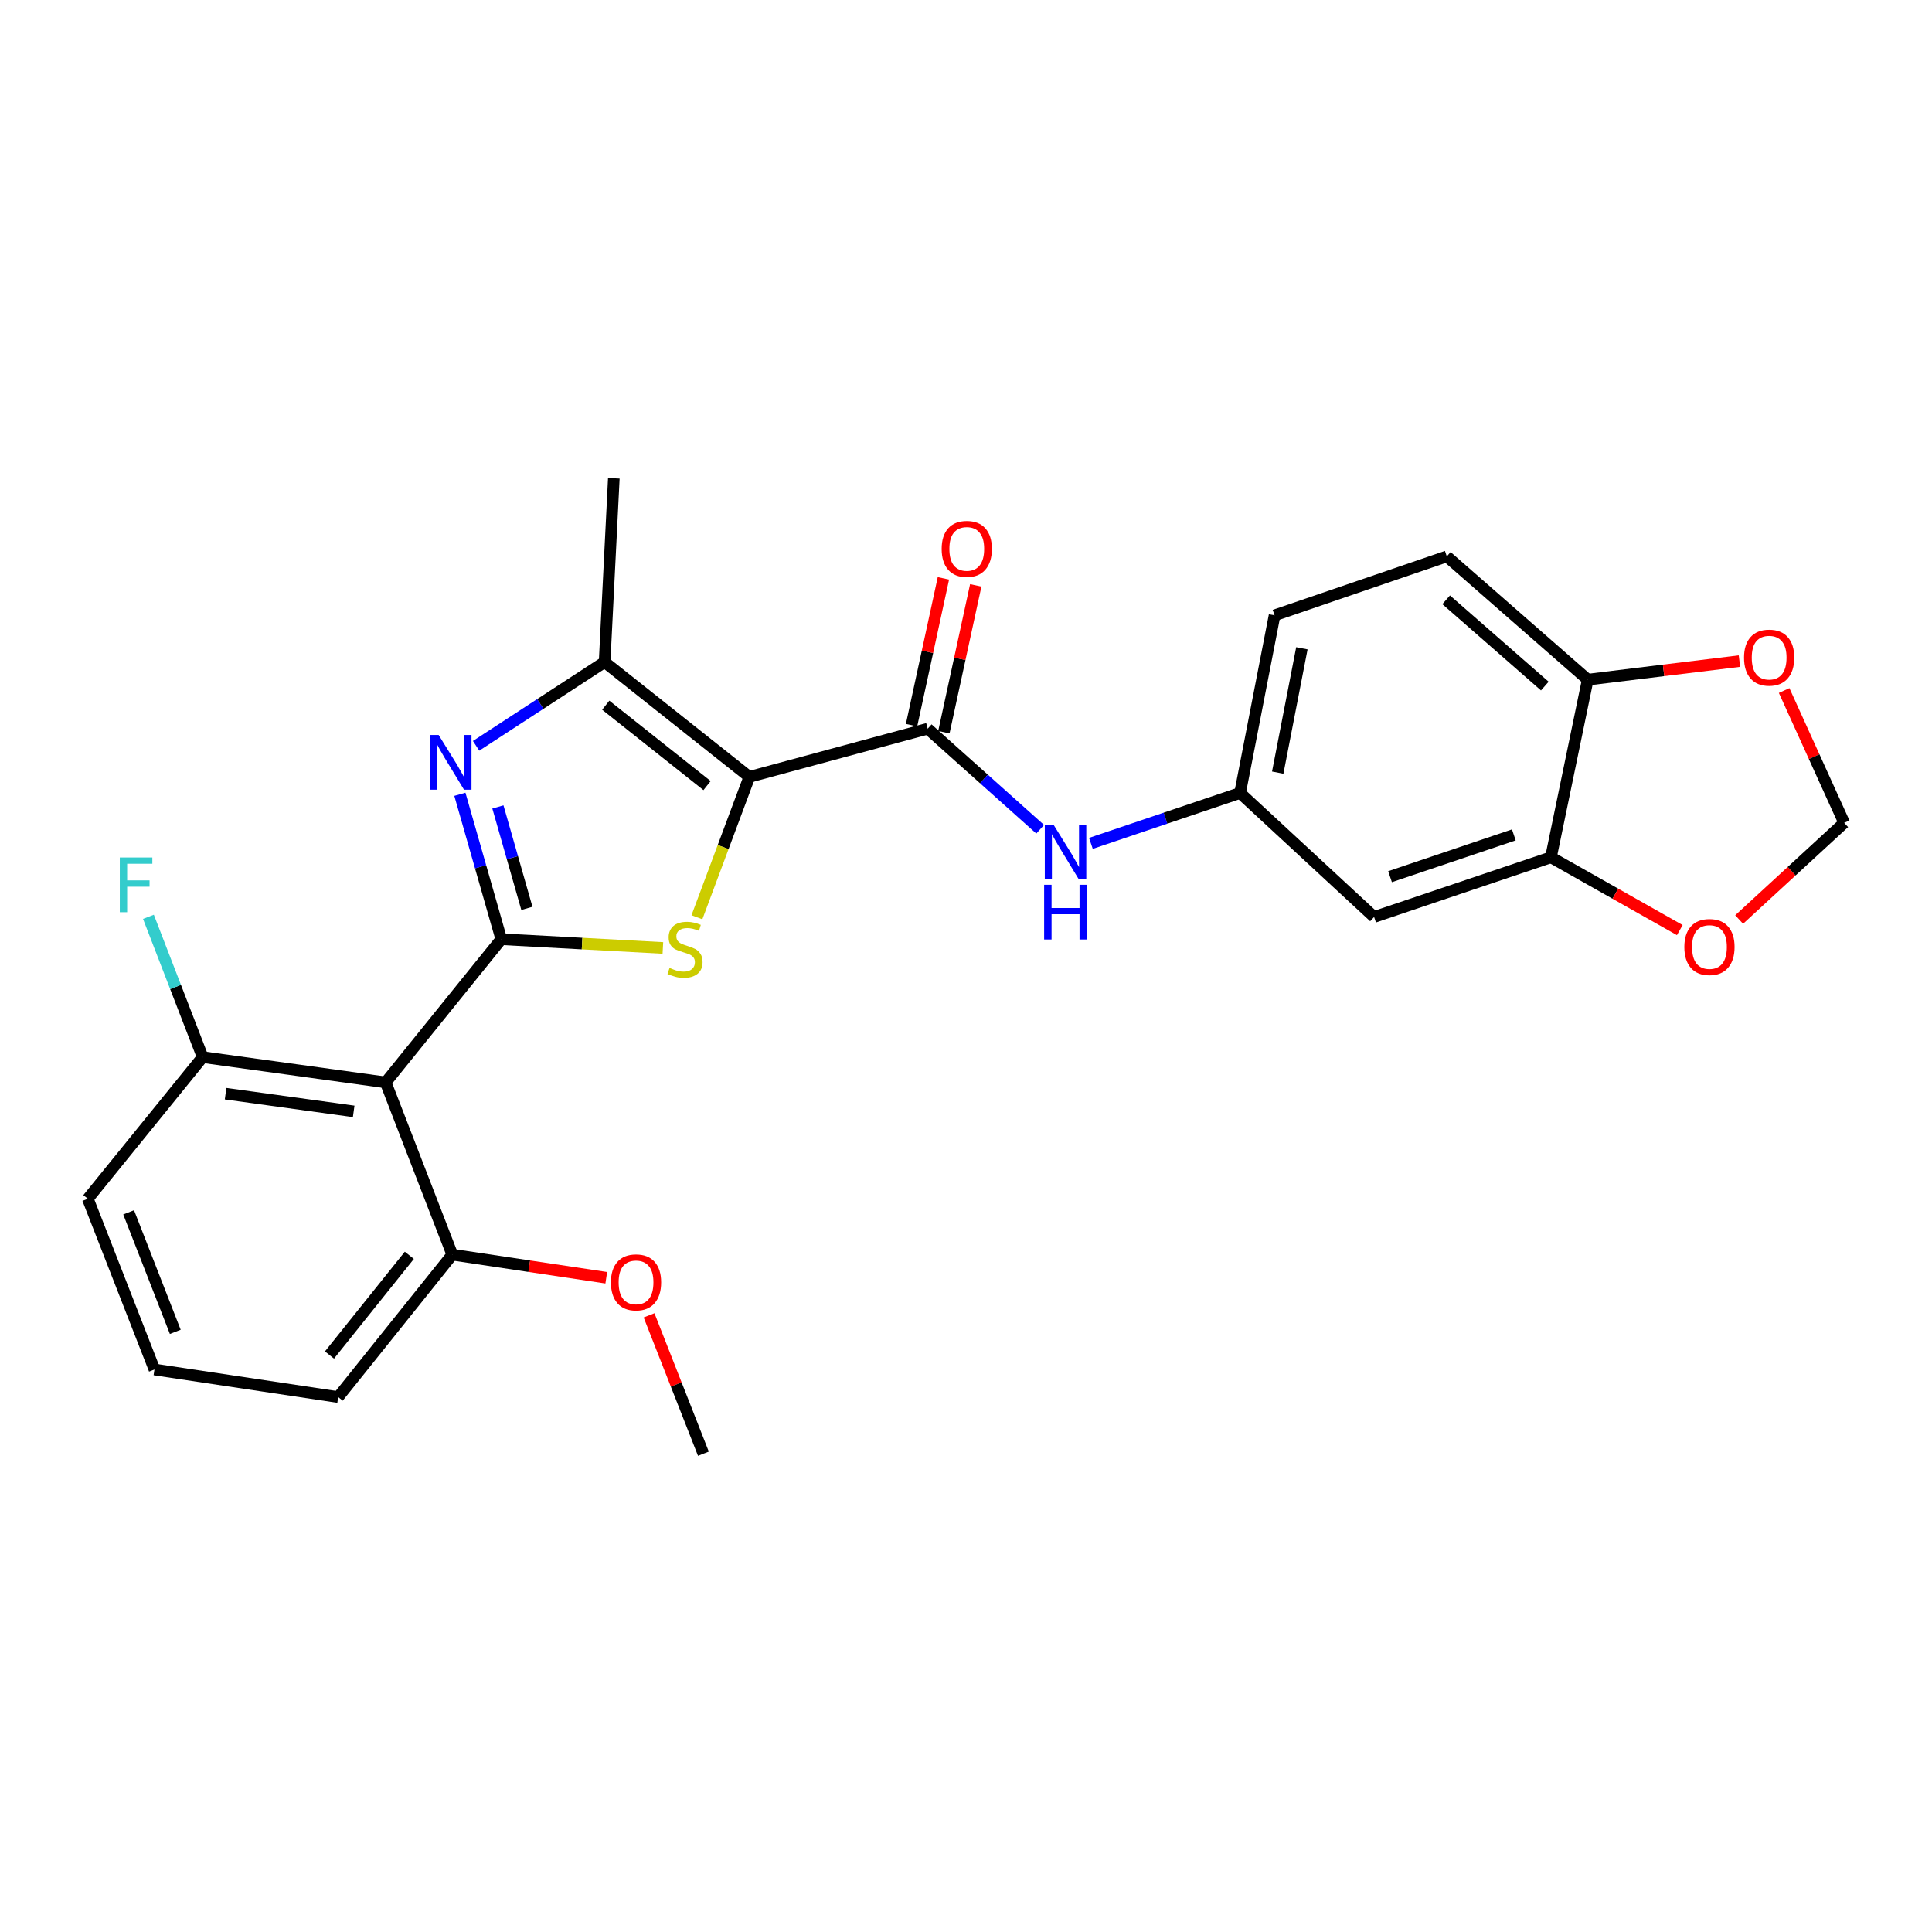 <?xml version='1.0' encoding='iso-8859-1'?>
<svg version='1.1' baseProfile='full'
              xmlns='http://www.w3.org/2000/svg'
                      xmlns:rdkit='http://www.rdkit.org/xml'
                      xmlns:xlink='http://www.w3.org/1999/xlink'
                  xml:space='preserve'
width='1000px' height='1000px' viewBox='0 0 1000 1000'>
<!-- END OF HEADER -->
<rect style='opacity:1.0;fill:#FFFFFF;stroke:none' width='1000' height='1000' x='0' y='0'> </rect>
<path class='bond-1' d='M 387.857,402.12 L 374.292,438.448' style='fill:none;fill-rule:evenodd;stroke:#000000;stroke-width:6px;stroke-linecap:butt;stroke-linejoin:miter;stroke-opacity:1' />
<path class='bond-1' d='M 374.292,438.448 L 360.726,474.776' style='fill:none;fill-rule:evenodd;stroke:#CCCC00;stroke-width:6px;stroke-linecap:butt;stroke-linejoin:miter;stroke-opacity:1' />
<path class='bond-3' d='M 387.857,402.12 L 312.937,342.671' style='fill:none;fill-rule:evenodd;stroke:#000000;stroke-width:6px;stroke-linecap:butt;stroke-linejoin:miter;stroke-opacity:1' />
<path class='bond-3' d='M 365.974,406.619 L 313.529,365.005' style='fill:none;fill-rule:evenodd;stroke:#000000;stroke-width:6px;stroke-linecap:butt;stroke-linejoin:miter;stroke-opacity:1' />
<path class='bond-4' d='M 387.857,402.12 L 480.18,377.163' style='fill:none;fill-rule:evenodd;stroke:#000000;stroke-width:6px;stroke-linecap:butt;stroke-linejoin:miter;stroke-opacity:1' />
<path class='bond-0' d='M 259.464,486.137 L 301.284,488.396' style='fill:none;fill-rule:evenodd;stroke:#000000;stroke-width:6px;stroke-linecap:butt;stroke-linejoin:miter;stroke-opacity:1' />
<path class='bond-0' d='M 301.284,488.396 L 343.104,490.656' style='fill:none;fill-rule:evenodd;stroke:#CCCC00;stroke-width:6px;stroke-linecap:butt;stroke-linejoin:miter;stroke-opacity:1' />
<path class='bond-5' d='M 259.464,486.137 L 199.615,560.239' style='fill:none;fill-rule:evenodd;stroke:#000000;stroke-width:6px;stroke-linecap:butt;stroke-linejoin:miter;stroke-opacity:1' />
<path class='bond-26' d='M 259.464,486.137 L 248.748,448.631' style='fill:none;fill-rule:evenodd;stroke:#000000;stroke-width:6px;stroke-linecap:butt;stroke-linejoin:miter;stroke-opacity:1' />
<path class='bond-26' d='M 248.748,448.631 L 238.033,411.125' style='fill:none;fill-rule:evenodd;stroke:#0000FF;stroke-width:6px;stroke-linecap:butt;stroke-linejoin:miter;stroke-opacity:1' />
<path class='bond-26' d='M 272.717,470.18 L 265.216,443.926' style='fill:none;fill-rule:evenodd;stroke:#000000;stroke-width:6px;stroke-linecap:butt;stroke-linejoin:miter;stroke-opacity:1' />
<path class='bond-26' d='M 265.216,443.926 L 257.715,417.672' style='fill:none;fill-rule:evenodd;stroke:#0000FF;stroke-width:6px;stroke-linecap:butt;stroke-linejoin:miter;stroke-opacity:1' />
<path class='bond-2' d='M 246.424,386.034 L 279.68,364.352' style='fill:none;fill-rule:evenodd;stroke:#0000FF;stroke-width:6px;stroke-linecap:butt;stroke-linejoin:miter;stroke-opacity:1' />
<path class='bond-2' d='M 279.68,364.352 L 312.937,342.671' style='fill:none;fill-rule:evenodd;stroke:#000000;stroke-width:6px;stroke-linecap:butt;stroke-linejoin:miter;stroke-opacity:1' />
<path class='bond-20' d='M 312.937,342.671 L 317.714,247.56' style='fill:none;fill-rule:evenodd;stroke:#000000;stroke-width:6px;stroke-linecap:butt;stroke-linejoin:miter;stroke-opacity:1' />
<path class='bond-6' d='M 480.18,377.163 L 509.285,403.193' style='fill:none;fill-rule:evenodd;stroke:#000000;stroke-width:6px;stroke-linecap:butt;stroke-linejoin:miter;stroke-opacity:1' />
<path class='bond-6' d='M 509.285,403.193 L 538.39,429.224' style='fill:none;fill-rule:evenodd;stroke:#0000FF;stroke-width:6px;stroke-linecap:butt;stroke-linejoin:miter;stroke-opacity:1' />
<path class='bond-15' d='M 488.549,378.979 L 496.798,340.98' style='fill:none;fill-rule:evenodd;stroke:#000000;stroke-width:6px;stroke-linecap:butt;stroke-linejoin:miter;stroke-opacity:1' />
<path class='bond-15' d='M 496.798,340.98 L 505.047,302.981' style='fill:none;fill-rule:evenodd;stroke:#FF0000;stroke-width:6px;stroke-linecap:butt;stroke-linejoin:miter;stroke-opacity:1' />
<path class='bond-15' d='M 471.812,375.346 L 480.061,337.347' style='fill:none;fill-rule:evenodd;stroke:#000000;stroke-width:6px;stroke-linecap:butt;stroke-linejoin:miter;stroke-opacity:1' />
<path class='bond-15' d='M 480.061,337.347 L 488.31,299.348' style='fill:none;fill-rule:evenodd;stroke:#FF0000;stroke-width:6px;stroke-linecap:butt;stroke-linejoin:miter;stroke-opacity:1' />
<path class='bond-12' d='M 199.615,560.239 L 104.904,547.156' style='fill:none;fill-rule:evenodd;stroke:#000000;stroke-width:6px;stroke-linecap:butt;stroke-linejoin:miter;stroke-opacity:1' />
<path class='bond-12' d='M 183.065,575.242 L 116.767,566.084' style='fill:none;fill-rule:evenodd;stroke:#000000;stroke-width:6px;stroke-linecap:butt;stroke-linejoin:miter;stroke-opacity:1' />
<path class='bond-14' d='M 199.615,560.239 L 234.097,649.403' style='fill:none;fill-rule:evenodd;stroke:#000000;stroke-width:6px;stroke-linecap:butt;stroke-linejoin:miter;stroke-opacity:1' />
<path class='bond-11' d='M 564.647,436.534 L 603.252,423.485' style='fill:none;fill-rule:evenodd;stroke:#0000FF;stroke-width:6px;stroke-linecap:butt;stroke-linejoin:miter;stroke-opacity:1' />
<path class='bond-11' d='M 603.252,423.485 L 641.858,410.436' style='fill:none;fill-rule:evenodd;stroke:#000000;stroke-width:6px;stroke-linecap:butt;stroke-linejoin:miter;stroke-opacity:1' />
<path class='bond-7' d='M 802.764,443.738 L 711.231,474.633' style='fill:none;fill-rule:evenodd;stroke:#000000;stroke-width:6px;stroke-linecap:butt;stroke-linejoin:miter;stroke-opacity:1' />
<path class='bond-7' d='M 783.557,432.145 L 719.483,453.772' style='fill:none;fill-rule:evenodd;stroke:#000000;stroke-width:6px;stroke-linecap:butt;stroke-linejoin:miter;stroke-opacity:1' />
<path class='bond-10' d='M 802.764,443.738 L 836.109,462.579' style='fill:none;fill-rule:evenodd;stroke:#000000;stroke-width:6px;stroke-linecap:butt;stroke-linejoin:miter;stroke-opacity:1' />
<path class='bond-10' d='M 836.109,462.579 L 869.455,481.419' style='fill:none;fill-rule:evenodd;stroke:#FF0000;stroke-width:6px;stroke-linecap:butt;stroke-linejoin:miter;stroke-opacity:1' />
<path class='bond-28' d='M 802.764,443.738 L 821.803,351.787' style='fill:none;fill-rule:evenodd;stroke:#000000;stroke-width:6px;stroke-linecap:butt;stroke-linejoin:miter;stroke-opacity:1' />
<path class='bond-8' d='M 711.231,474.633 L 641.858,410.436' style='fill:none;fill-rule:evenodd;stroke:#000000;stroke-width:6px;stroke-linecap:butt;stroke-linejoin:miter;stroke-opacity:1' />
<path class='bond-9' d='M 821.803,351.787 L 748.862,287.989' style='fill:none;fill-rule:evenodd;stroke:#000000;stroke-width:6px;stroke-linecap:butt;stroke-linejoin:miter;stroke-opacity:1' />
<path class='bond-9' d='M 799.587,355.108 L 748.528,310.45' style='fill:none;fill-rule:evenodd;stroke:#000000;stroke-width:6px;stroke-linecap:butt;stroke-linejoin:miter;stroke-opacity:1' />
<path class='bond-13' d='M 821.803,351.787 L 861.072,346.984' style='fill:none;fill-rule:evenodd;stroke:#000000;stroke-width:6px;stroke-linecap:butt;stroke-linejoin:miter;stroke-opacity:1' />
<path class='bond-13' d='M 861.072,346.984 L 900.341,342.181' style='fill:none;fill-rule:evenodd;stroke:#FF0000;stroke-width:6px;stroke-linecap:butt;stroke-linejoin:miter;stroke-opacity:1' />
<path class='bond-16' d='M 900.18,475.946 L 927.363,450.922' style='fill:none;fill-rule:evenodd;stroke:#FF0000;stroke-width:6px;stroke-linecap:butt;stroke-linejoin:miter;stroke-opacity:1' />
<path class='bond-16' d='M 927.363,450.922 L 954.545,425.898' style='fill:none;fill-rule:evenodd;stroke:#000000;stroke-width:6px;stroke-linecap:butt;stroke-linejoin:miter;stroke-opacity:1' />
<path class='bond-18' d='M 641.858,410.436 L 659.717,318.494' style='fill:none;fill-rule:evenodd;stroke:#000000;stroke-width:6px;stroke-linecap:butt;stroke-linejoin:miter;stroke-opacity:1' />
<path class='bond-18' d='M 661.349,399.911 L 673.851,335.551' style='fill:none;fill-rule:evenodd;stroke:#000000;stroke-width:6px;stroke-linecap:butt;stroke-linejoin:miter;stroke-opacity:1' />
<path class='bond-19' d='M 104.904,547.156 L 90.867,510.853' style='fill:none;fill-rule:evenodd;stroke:#000000;stroke-width:6px;stroke-linecap:butt;stroke-linejoin:miter;stroke-opacity:1' />
<path class='bond-19' d='M 90.867,510.853 L 76.83,474.551' style='fill:none;fill-rule:evenodd;stroke:#33CCCC;stroke-width:6px;stroke-linecap:butt;stroke-linejoin:miter;stroke-opacity:1' />
<path class='bond-23' d='M 104.904,547.156 L 45.455,620.478' style='fill:none;fill-rule:evenodd;stroke:#000000;stroke-width:6px;stroke-linecap:butt;stroke-linejoin:miter;stroke-opacity:1' />
<path class='bond-29' d='M 923.469,357.412 L 939.007,391.655' style='fill:none;fill-rule:evenodd;stroke:#FF0000;stroke-width:6px;stroke-linecap:butt;stroke-linejoin:miter;stroke-opacity:1' />
<path class='bond-29' d='M 939.007,391.655 L 954.545,425.898' style='fill:none;fill-rule:evenodd;stroke:#000000;stroke-width:6px;stroke-linecap:butt;stroke-linejoin:miter;stroke-opacity:1' />
<path class='bond-21' d='M 234.097,649.403 L 273.95,655.383' style='fill:none;fill-rule:evenodd;stroke:#000000;stroke-width:6px;stroke-linecap:butt;stroke-linejoin:miter;stroke-opacity:1' />
<path class='bond-21' d='M 273.95,655.383 L 313.803,661.364' style='fill:none;fill-rule:evenodd;stroke:#FF0000;stroke-width:6px;stroke-linecap:butt;stroke-linejoin:miter;stroke-opacity:1' />
<path class='bond-24' d='M 234.097,649.403 L 175.047,723.124' style='fill:none;fill-rule:evenodd;stroke:#000000;stroke-width:6px;stroke-linecap:butt;stroke-linejoin:miter;stroke-opacity:1' />
<path class='bond-24' d='M 211.872,649.754 L 170.537,701.359' style='fill:none;fill-rule:evenodd;stroke:#000000;stroke-width:6px;stroke-linecap:butt;stroke-linejoin:miter;stroke-opacity:1' />
<path class='bond-17' d='M 748.862,287.989 L 659.717,318.494' style='fill:none;fill-rule:evenodd;stroke:#000000;stroke-width:6px;stroke-linecap:butt;stroke-linejoin:miter;stroke-opacity:1' />
<path class='bond-25' d='M 335.943,680.819 L 350.011,716.63' style='fill:none;fill-rule:evenodd;stroke:#FF0000;stroke-width:6px;stroke-linecap:butt;stroke-linejoin:miter;stroke-opacity:1' />
<path class='bond-25' d='M 350.011,716.63 L 364.08,752.44' style='fill:none;fill-rule:evenodd;stroke:#000000;stroke-width:6px;stroke-linecap:butt;stroke-linejoin:miter;stroke-opacity:1' />
<path class='bond-22' d='M 79.946,708.852 L 175.047,723.124' style='fill:none;fill-rule:evenodd;stroke:#000000;stroke-width:6px;stroke-linecap:butt;stroke-linejoin:miter;stroke-opacity:1' />
<path class='bond-27' d='M 79.946,708.852 L 45.455,620.478' style='fill:none;fill-rule:evenodd;stroke:#000000;stroke-width:6px;stroke-linecap:butt;stroke-linejoin:miter;stroke-opacity:1' />
<path class='bond-27' d='M 90.727,689.369 L 66.583,627.507' style='fill:none;fill-rule:evenodd;stroke:#000000;stroke-width:6px;stroke-linecap:butt;stroke-linejoin:miter;stroke-opacity:1' />
<path  class='atom-2' d='M 346.565 500.995
Q 346.885 501.115, 348.205 501.675
Q 349.525 502.235, 350.965 502.595
Q 352.445 502.915, 353.885 502.915
Q 356.565 502.915, 358.125 501.635
Q 359.685 500.315, 359.685 498.035
Q 359.685 496.475, 358.885 495.515
Q 358.125 494.555, 356.925 494.035
Q 355.725 493.515, 353.725 492.915
Q 351.205 492.155, 349.685 491.435
Q 348.205 490.715, 347.125 489.195
Q 346.085 487.675, 346.085 485.115
Q 346.085 481.555, 348.485 479.355
Q 350.925 477.155, 355.725 477.155
Q 359.005 477.155, 362.725 478.715
L 361.805 481.795
Q 358.405 480.395, 355.845 480.395
Q 353.085 480.395, 351.565 481.555
Q 350.045 482.675, 350.085 484.635
Q 350.085 486.155, 350.845 487.075
Q 351.645 487.995, 352.765 488.515
Q 353.925 489.035, 355.845 489.635
Q 358.405 490.435, 359.925 491.235
Q 361.445 492.035, 362.525 493.675
Q 363.645 495.275, 363.645 498.035
Q 363.645 501.955, 361.005 504.075
Q 358.405 506.155, 354.045 506.155
Q 351.525 506.155, 349.605 505.595
Q 347.725 505.075, 345.485 504.155
L 346.565 500.995
' fill='#CCCC00'/>
<path  class='atom-3' d='M 227.047 380.425
L 236.327 395.425
Q 237.247 396.905, 238.727 399.585
Q 240.207 402.265, 240.287 402.425
L 240.287 380.425
L 244.047 380.425
L 244.047 408.745
L 240.167 408.745
L 230.207 392.345
Q 229.047 390.425, 227.807 388.225
Q 226.607 386.025, 226.247 385.345
L 226.247 408.745
L 222.567 408.745
L 222.567 380.425
L 227.047 380.425
' fill='#0000FF'/>
<path  class='atom-7' d='M 545.263 426.81
L 554.543 441.81
Q 555.463 443.29, 556.943 445.97
Q 558.423 448.65, 558.503 448.81
L 558.503 426.81
L 562.263 426.81
L 562.263 455.13
L 558.383 455.13
L 548.423 438.73
Q 547.263 436.81, 546.023 434.61
Q 544.823 432.41, 544.463 431.73
L 544.463 455.13
L 540.783 455.13
L 540.783 426.81
L 545.263 426.81
' fill='#0000FF'/>
<path  class='atom-7' d='M 540.443 457.962
L 544.283 457.962
L 544.283 470.002
L 558.763 470.002
L 558.763 457.962
L 562.603 457.962
L 562.603 486.282
L 558.763 486.282
L 558.763 473.202
L 544.283 473.202
L 544.283 486.282
L 540.443 486.282
L 540.443 457.962
' fill='#0000FF'/>
<path  class='atom-11' d='M 871.811 490.175
Q 871.811 483.375, 875.171 479.575
Q 878.531 475.775, 884.811 475.775
Q 891.091 475.775, 894.451 479.575
Q 897.811 483.375, 897.811 490.175
Q 897.811 497.055, 894.411 500.975
Q 891.011 504.855, 884.811 504.855
Q 878.571 504.855, 875.171 500.975
Q 871.811 497.095, 871.811 490.175
M 884.811 501.655
Q 889.131 501.655, 891.451 498.775
Q 893.811 495.855, 893.811 490.175
Q 893.811 484.615, 891.451 481.815
Q 889.131 478.975, 884.811 478.975
Q 880.491 478.975, 878.131 481.775
Q 875.811 484.575, 875.811 490.175
Q 875.811 495.895, 878.131 498.775
Q 880.491 501.655, 884.811 501.655
' fill='#FF0000'/>
<path  class='atom-14' d='M 902.706 340.382
Q 902.706 333.582, 906.066 329.782
Q 909.426 325.982, 915.706 325.982
Q 921.986 325.982, 925.346 329.782
Q 928.706 333.582, 928.706 340.382
Q 928.706 347.262, 925.306 351.182
Q 921.906 355.062, 915.706 355.062
Q 909.466 355.062, 906.066 351.182
Q 902.706 347.302, 902.706 340.382
M 915.706 351.862
Q 920.026 351.862, 922.346 348.982
Q 924.706 346.062, 924.706 340.382
Q 924.706 334.822, 922.346 332.022
Q 920.026 329.182, 915.706 329.182
Q 911.386 329.182, 909.026 331.982
Q 906.706 334.782, 906.706 340.382
Q 906.706 346.102, 909.026 348.982
Q 911.386 351.862, 915.706 351.862
' fill='#FF0000'/>
<path  class='atom-16' d='M 487.4 284.101
Q 487.4 277.301, 490.76 273.501
Q 494.12 269.701, 500.4 269.701
Q 506.68 269.701, 510.04 273.501
Q 513.4 277.301, 513.4 284.101
Q 513.4 290.981, 510 294.901
Q 506.6 298.781, 500.4 298.781
Q 494.16 298.781, 490.76 294.901
Q 487.4 291.021, 487.4 284.101
M 500.4 295.581
Q 504.72 295.581, 507.04 292.701
Q 509.4 289.781, 509.4 284.101
Q 509.4 278.541, 507.04 275.741
Q 504.72 272.901, 500.4 272.901
Q 496.08 272.901, 493.72 275.701
Q 491.4 278.501, 491.4 284.101
Q 491.4 289.821, 493.72 292.701
Q 496.08 295.581, 500.4 295.581
' fill='#FF0000'/>
<path  class='atom-20' d='M 62.011 443.841
L 78.851 443.841
L 78.851 447.081
L 65.811 447.081
L 65.811 455.681
L 77.411 455.681
L 77.411 458.961
L 65.811 458.961
L 65.811 472.161
L 62.011 472.161
L 62.011 443.841
' fill='#33CCCC'/>
<path  class='atom-22' d='M 316.208 663.755
Q 316.208 656.955, 319.568 653.155
Q 322.928 649.355, 329.208 649.355
Q 335.488 649.355, 338.848 653.155
Q 342.208 656.955, 342.208 663.755
Q 342.208 670.635, 338.808 674.555
Q 335.408 678.435, 329.208 678.435
Q 322.968 678.435, 319.568 674.555
Q 316.208 670.675, 316.208 663.755
M 329.208 675.235
Q 333.528 675.235, 335.848 672.355
Q 338.208 669.435, 338.208 663.755
Q 338.208 658.195, 335.848 655.395
Q 333.528 652.555, 329.208 652.555
Q 324.888 652.555, 322.528 655.355
Q 320.208 658.155, 320.208 663.755
Q 320.208 669.475, 322.528 672.355
Q 324.888 675.235, 329.208 675.235
' fill='#FF0000'/>
</svg>
